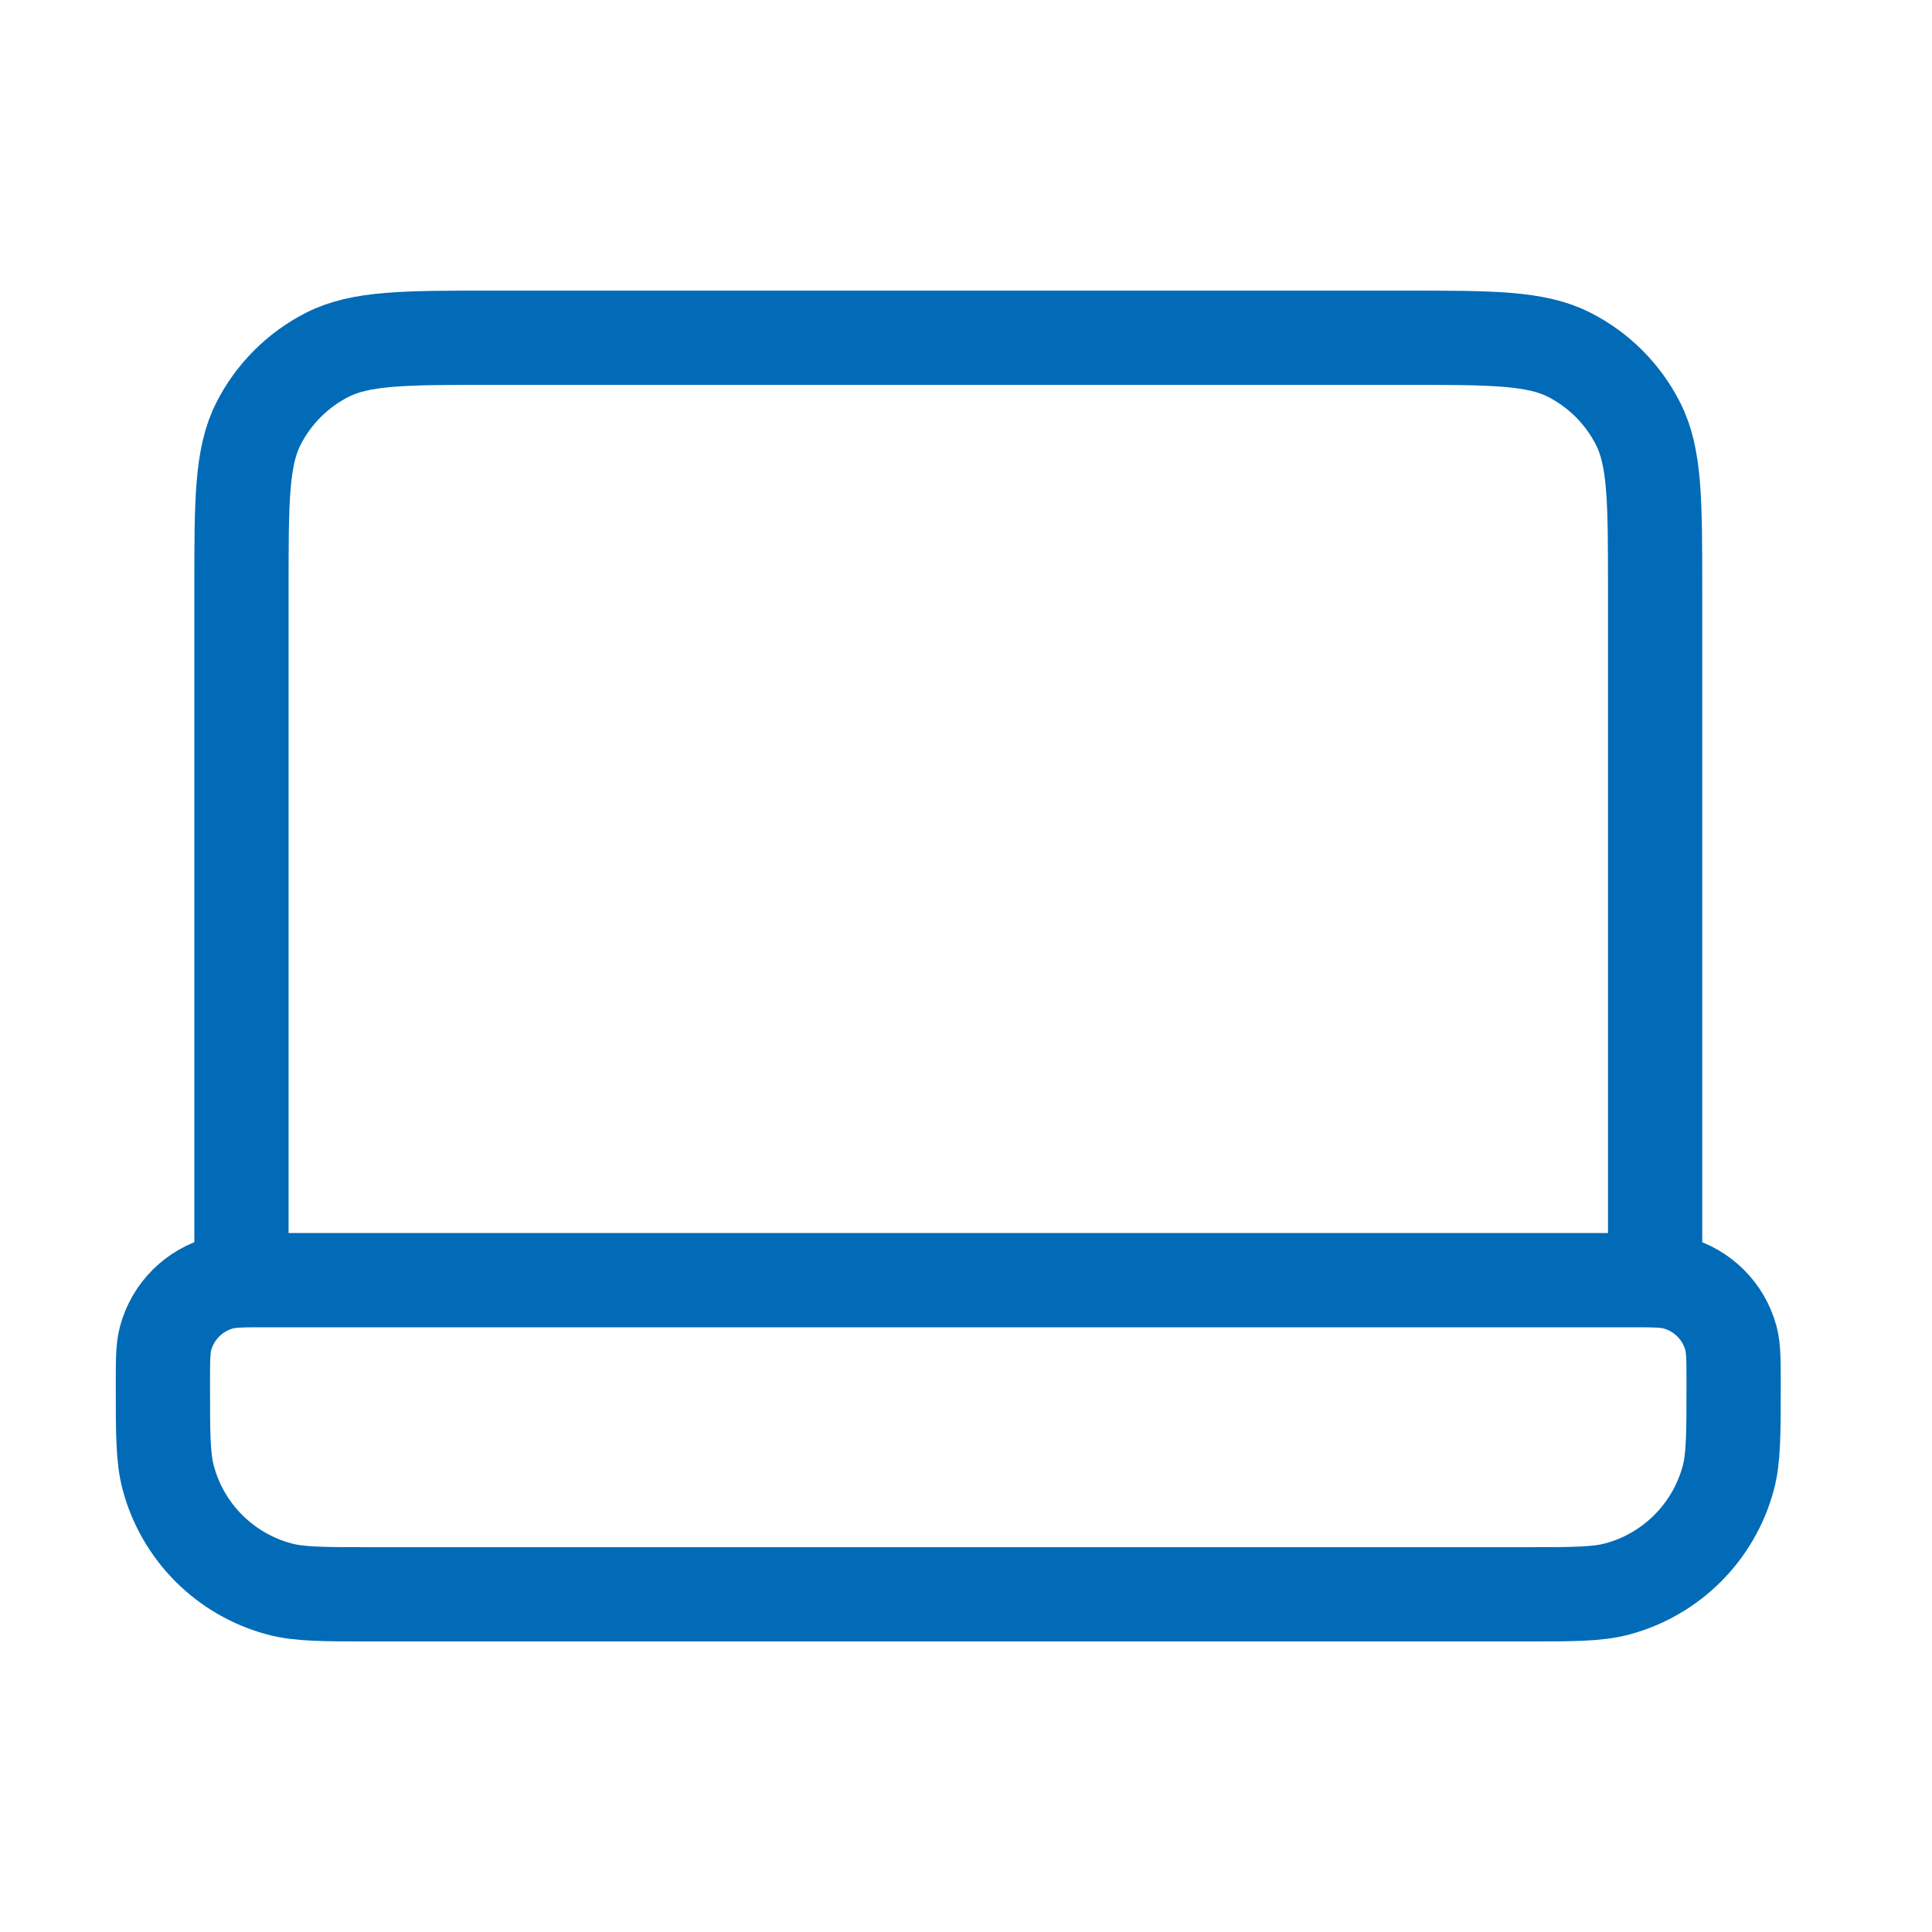 <?xml version="1.0" encoding="UTF-8"?> <svg xmlns="http://www.w3.org/2000/svg" width="41" height="41" viewBox="0 0 41 41" fill="none"><path d="M35.124 27.167V12.5C35.124 10.633 35.124 9.7 34.76 8.987C34.441 8.36 33.931 7.85 33.304 7.53C32.591 7.167 31.657 7.167 29.79 7.167H10.457C8.59 7.167 7.657 7.167 6.944 7.53C6.317 7.85 5.807 8.36 5.487 8.987C5.124 9.7 5.124 10.633 5.124 12.5V27.167M7.901 33.834H32.346C33.379 33.834 33.896 33.834 34.32 33.72C35.47 33.412 36.369 32.513 36.677 31.363C36.79 30.939 36.79 30.422 36.79 29.389C36.79 28.873 36.79 28.614 36.734 28.402C36.58 27.827 36.13 27.378 35.555 27.224C35.343 27.167 35.085 27.167 34.568 27.167H5.679C5.163 27.167 4.904 27.167 4.692 27.224C4.117 27.378 3.668 27.827 3.514 28.402C3.457 28.614 3.457 28.873 3.457 29.389C3.457 30.422 3.457 30.939 3.571 31.363C3.879 32.513 4.777 33.412 5.928 33.72C6.352 33.834 6.868 33.834 7.901 33.834Z" stroke="#016BB7" stroke-width="2" stroke-linecap="round" stroke-linejoin="round"></path></svg> 